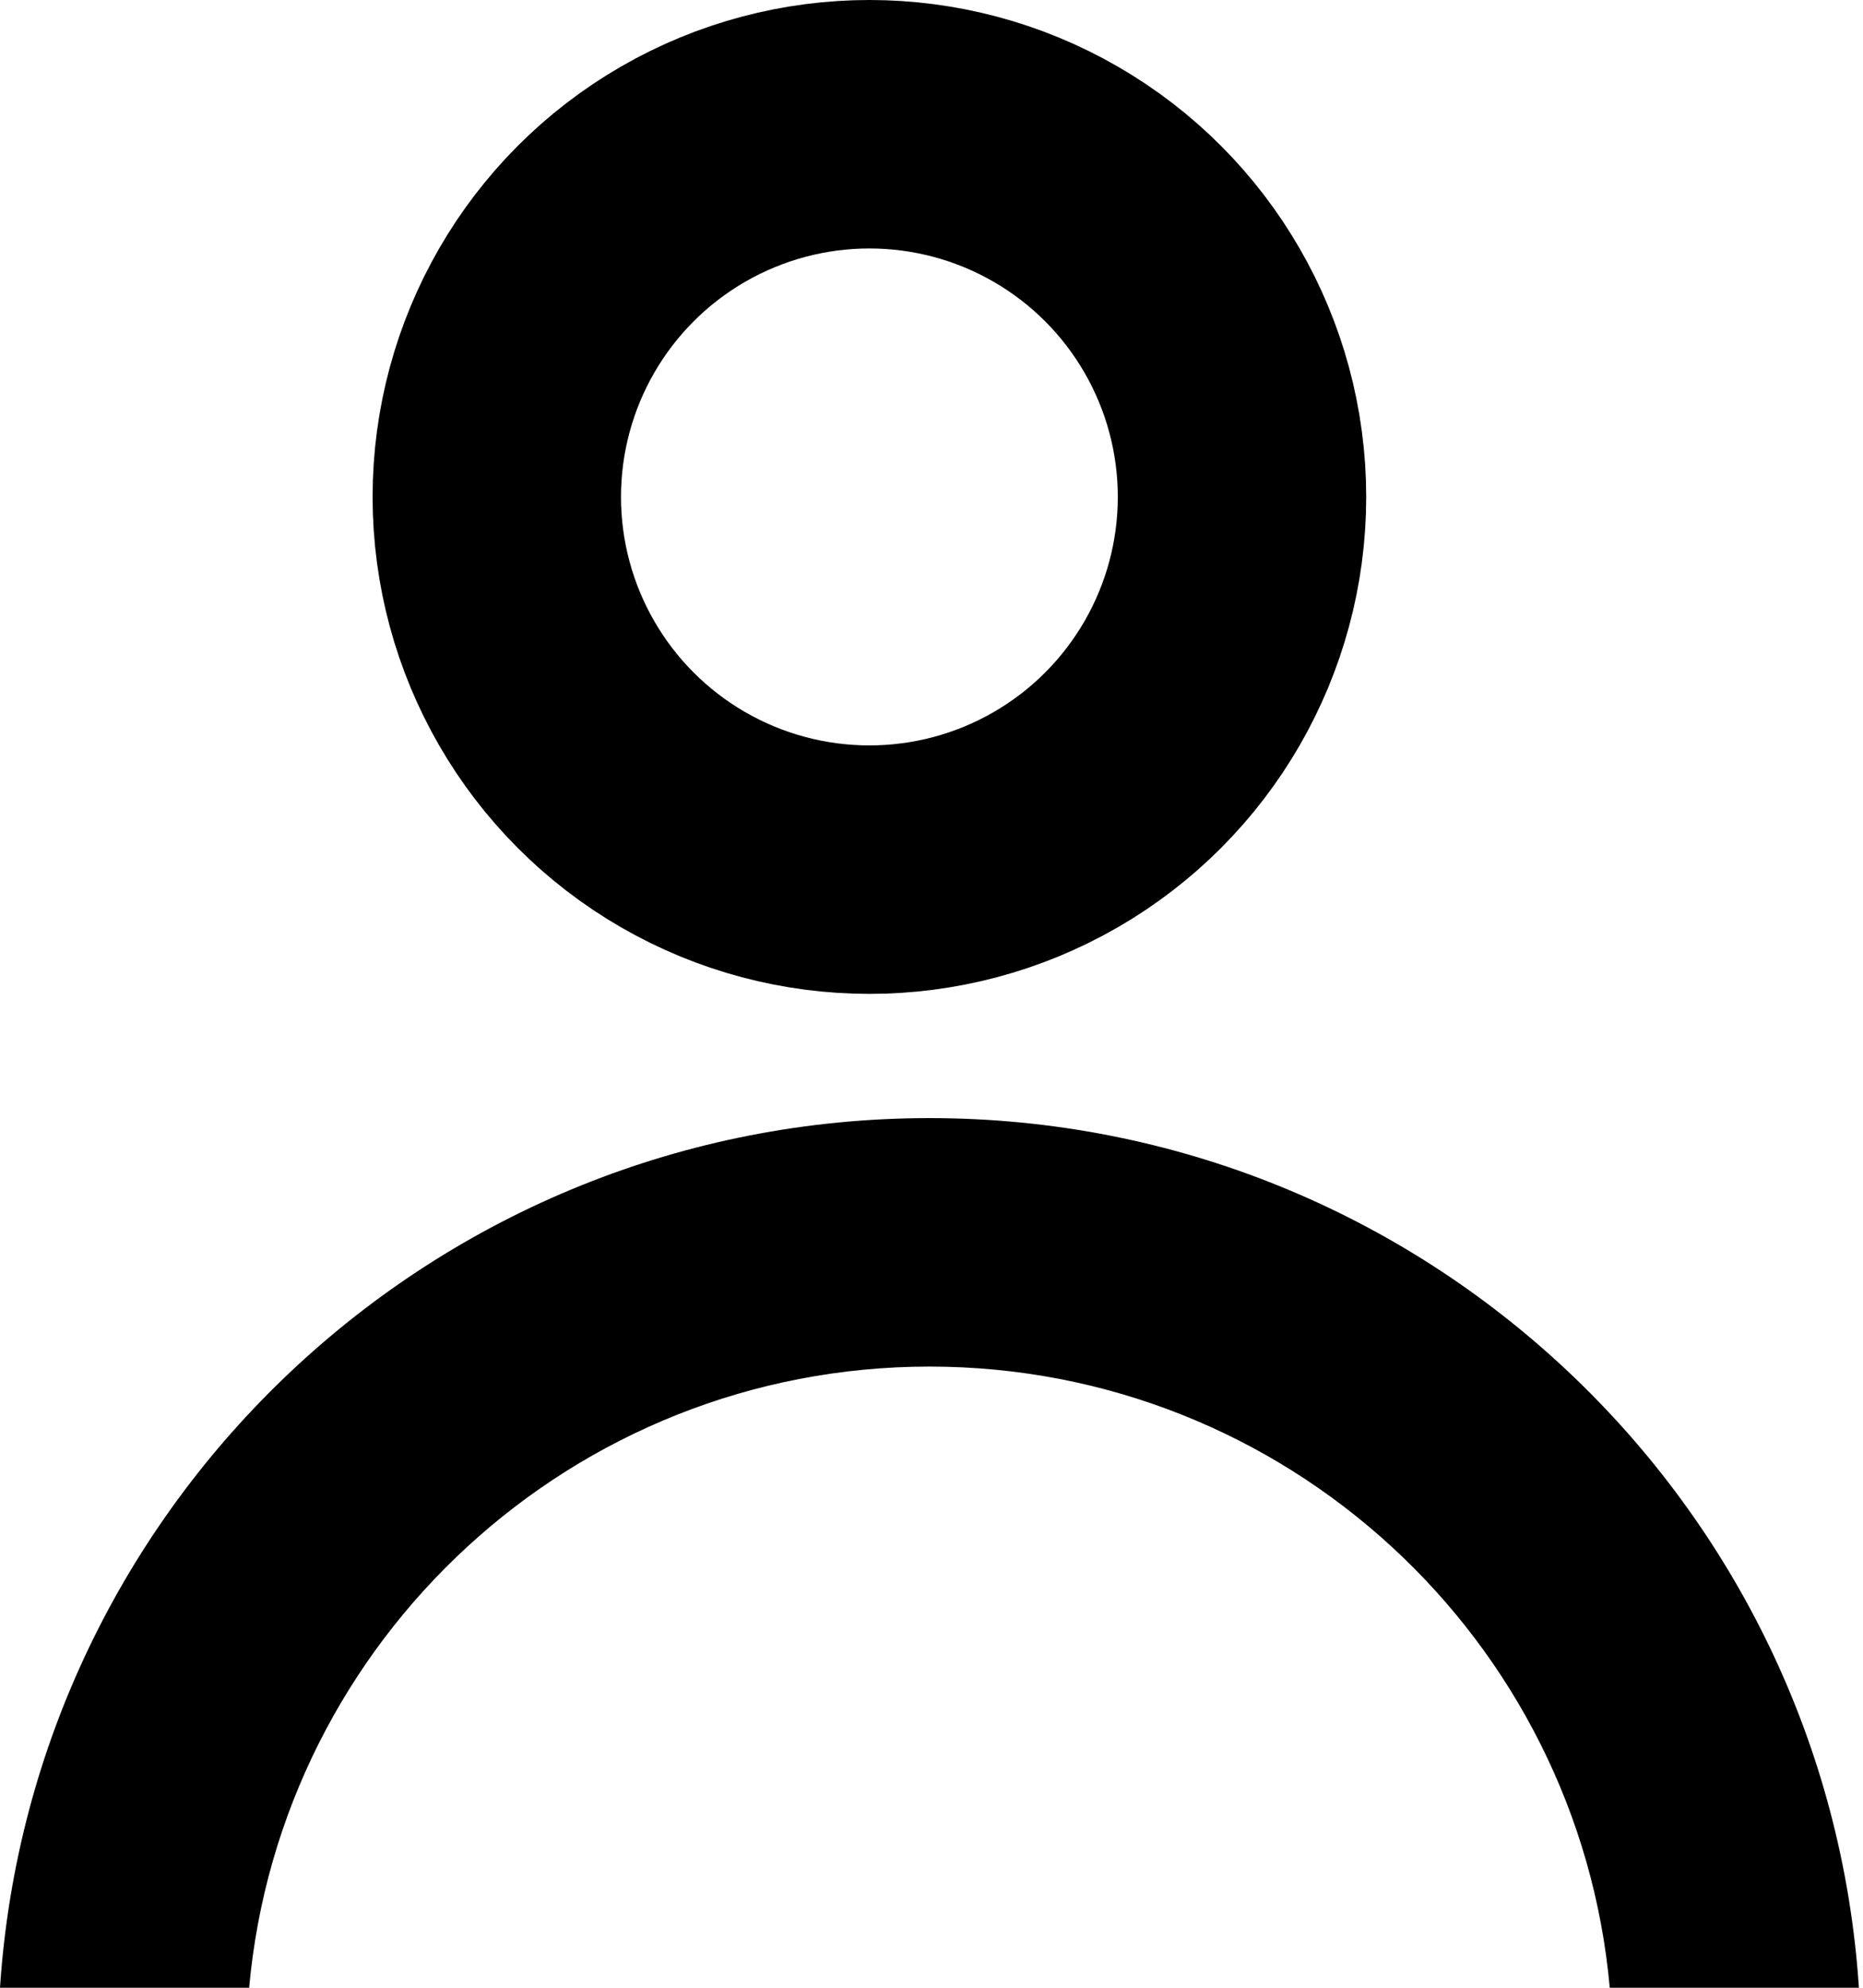 <svg width="15" height="16" viewBox="0 0 15 16" fill="none" xmlns="http://www.w3.org/2000/svg">
<circle cx="7" cy="4" r="3" stroke="black" stroke-width="2"/>
<path fill-rule="evenodd" clip-rule="evenodd" d="M12.961 16C12.709 13.197 10.353 11 7.484 11C4.615 11 2.259 13.197 2.006 16H0C0.257 12.091 3.509 9 7.484 9C11.458 9 14.71 12.091 14.967 16H12.961Z" fill="black"/>
</svg>
